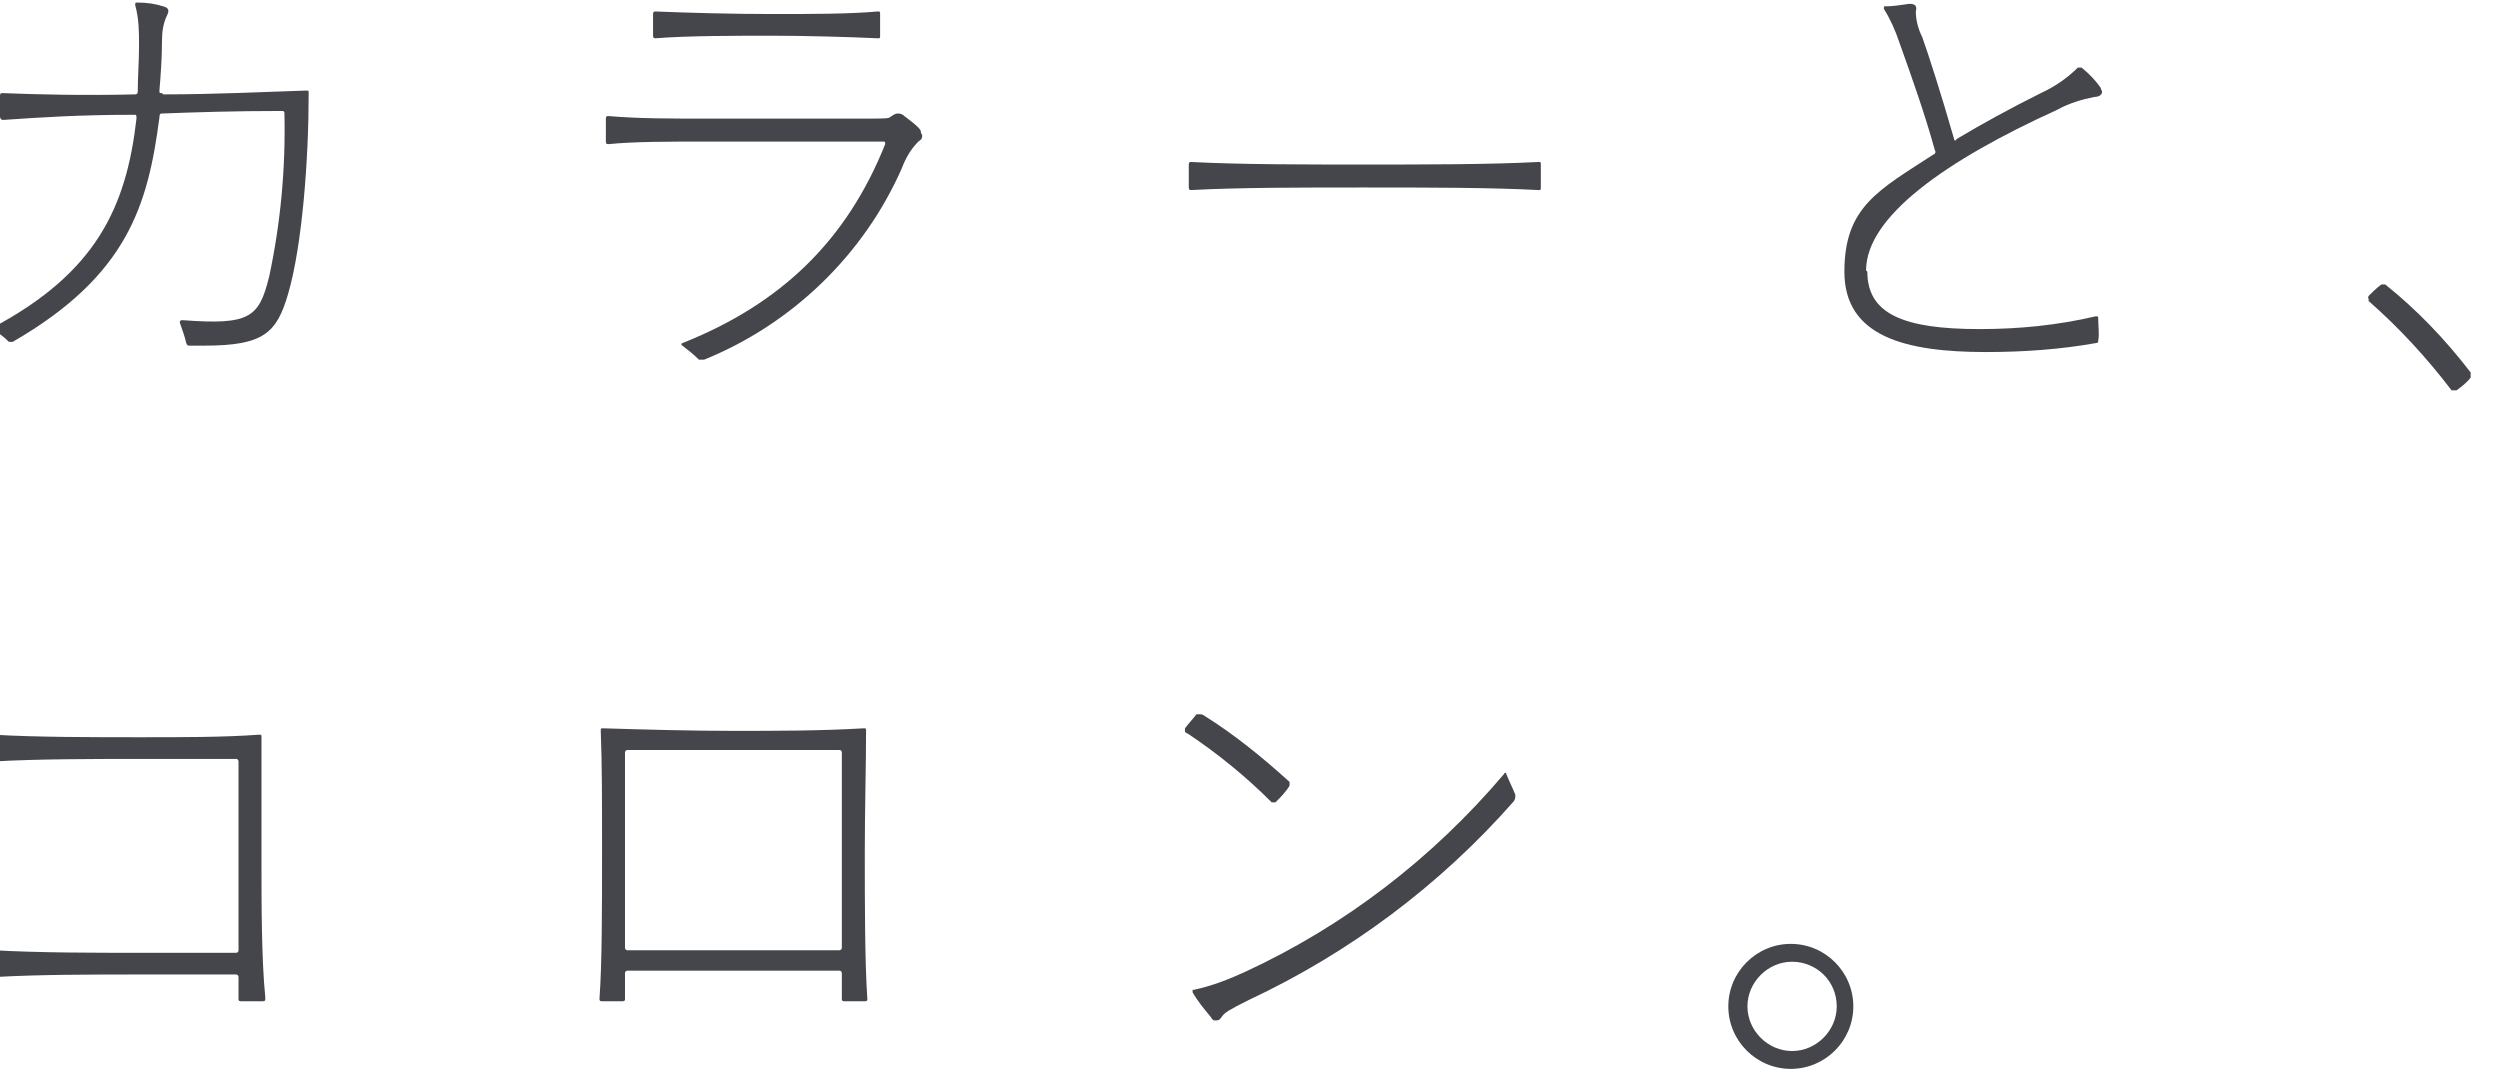 <?xml version="1.0" encoding="UTF-8"?>
<svg id="_レイヤー_1" data-name="レイヤー_1" xmlns="http://www.w3.org/2000/svg" version="1.1" viewBox="0 0 196 84">
  <!-- Generator: Adobe Illustrator 29.2.1, SVG Export Plug-In . SVG Version: 2.1.0 Build 116)  -->
  <defs>
    <style>
      .st0 {
        fill: #45464b;
      }
    </style>
  </defs>
  <g id="_グループ_8901" data-name="グループ_8901">
    <g id="_グループ_8899" data-name="グループ_8899">
      <g id="_グループ_8423" data-name="グループ_8423">
        <path id="_パス_4784" data-name="パス_4784" class="st0" d="M20.8,78.3c0,.1,0,.2-.2.2-.3,0-.6,0-.9,0-.3,0-.5,0-.8,0-.2,0-.2-.1-.2-.2v-1.7c0,0,0-.2-.2-.2,0,0,0,0,0,0h-7.6c-3.5,0-7.9,0-11.3.2-.2,0-.2,0-.3-.2,0-.3,0-.6,0-.9,0-.3,0-.6,0-.8,0-.1.1-.2.2-.2,0,0,0,0,0,0,3.6.2,7.9.2,11.4.2h7.6c0,0,.2,0,.2-.2,0,0,0,0,0,0v-14.8c0,0,0-.2-.2-.2,0,0,0,0,0,0h-7.6c-3.5,0-8,0-11.4.2-.1,0-.2,0-.2-.2,0,0,0,0,0,0,0-.3,0-.6,0-.9,0-.3,0-.6,0-.8,0-.1.1-.2.2-.2,0,0,0,0,0,0,3.3.2,7.9.2,11.4.2s6.7,0,9.4-.2c.2,0,.2,0,.2.2,0,3,0,5.5,0,9.3s0,8.1.3,11.1"/>
      </g>
      <g id="_グループ_8424" data-name="グループ_8424">
        <path id="_パス_4785" data-name="パス_4785" class="st0" d="M68,78.3c0,.1,0,.2-.2.2-.3,0-.5,0-.8,0-.3,0-.6,0-.8,0-.2,0-.2-.1-.2-.2v-2c0,0,0-.2-.2-.2,0,0,0,0,0,0h-16.6c0,0-.2,0-.2.2,0,0,0,0,0,0v2c0,.1,0,.2-.2.2-.3,0-.6,0-.9,0-.2,0-.5,0-.7,0-.2,0-.2-.1-.2-.2.2-2.8.2-7,.2-11.4s0-6.9-.1-9.6c0-.2,0-.2.2-.2,3.4.1,6.8.2,10.2.2s6.8,0,10.2-.2c.2,0,.2,0,.2.2,0,2.8-.1,6-.1,9.6s0,8.6.2,11.4M49,59v15.3c0,0,0,.2.2.2,0,0,0,0,0,0h16.6c0,0,.2,0,.2-.2,0,0,0,0,0,0v-15.3c0,0,0-.2-.2-.2,0,0,0,0,0,0h-16.6c0,0-.2,0-.2.2,0,0,0,0,0,0"/>
      </g>
      <g id="_グループ_8425" data-name="グループ_8425">
        <path id="_パス_4786" data-name="パス_4786" class="st0" d="M94.1,56c0,0,.2,0,.3.1,2.4,1.5,4.6,3.3,6.7,5.2,0,0,0,.2,0,.3-.3.5-.7.9-1.1,1.3h-.3c-2-2-4.2-3.8-6.6-5.4-.1,0-.2-.1-.2-.2s0,0,0-.2c.3-.4.6-.7.9-1.1h.2ZM93.6,77.6c1.4-.3,2.7-.8,4-1.4,7.8-3.6,14.7-8.9,20.3-15.5.1-.2.2-.1.2,0,.2.5.5,1.1.7,1.6v.2c0,0,0,.1-.1.3-5.8,6.6-12.9,11.9-20.8,15.6-1.6.8-1.9,1-2.1,1.3s-.3.3-.5.3-.2,0-.4-.3c-.5-.6-1-1.2-1.4-1.9,0-.1,0-.2,0-.2"/>
      </g>
      <g id="_グループ_8426" data-name="グループ_8426">
        <path id="_パス_4787" data-name="パス_4787" class="st0" d="M135.5,78.9c0-2.7,2.2-4.9,4.9-4.9s4.9,2.2,4.9,4.9-2.2,4.9-4.9,4.9-4.9-2.2-4.9-4.9M144,78.9c0-2-1.6-3.5-3.5-3.5s-3.5,1.6-3.5,3.5c0,1.9,1.6,3.5,3.5,3.5s3.5-1.6,3.5-3.5"/>
      </g>
    </g>
    <g id="_グループ_8900" data-name="グループ_8900">
      <g id="_グループ_8438" data-name="グループ_8438">
        <path id="_パス_4740" data-name="パス_4740" class="st0" d="M12.8,7.4c4,0,8.1-.2,11.2-.3.2,0,.2,0,.2.2,0,5.2-.5,11.9-1.6,15.7-.9,3.1-1.9,4.1-6.6,4.1s-.3,0-1.1,0c-.2,0-.2,0-.3-.2-.1-.5-.3-1-.5-1.6,0-.1,0-.2.2-.2,5.3.4,6-.2,6.8-3.4.9-4.2,1.3-8.5,1.2-12.8,0-.1,0-.2-.2-.2-3.7,0-6.8.1-9.4.2-.1,0-.2,0-.2.3-.9,6.9-2.5,12.4-11.5,17.6-.1,0-.3,0-.3,0-.4-.4-.8-.7-1.2-.9l-.2-.2h.1c8.1-4.3,10.5-9.4,11.3-16.4,0-.3,0-.3-.2-.3-4.3,0-7.3.2-10.2.4-.2,0-.2,0-.3-.2,0-.6,0-1.1,0-1.7,0-.2.1-.2.2-.2,2.5.1,6.3.2,10.4.1,0,0,.2,0,.2-.2,0,0,0,0,0,0,0-1.1.1-2.4.1-3.6,0-1.1,0-2.1-.3-3.2,0-.2,0-.2.2-.2.7,0,1.4.1,2,.3.4.1.5.3.3.7-.3.6-.4,1.3-.4,2,0,1.3-.1,2.7-.2,3.9,0,.2,0,.2.2.2"/>
      </g>
      <g id="_グループ_8439" data-name="グループ_8439">
        <path id="_パス_4741" data-name="パス_4741" class="st0" d="M72.3,10.6c0,.2,0,.3-.3.5-.6.6-1,1.3-1.3,2.1-3,6.8-8.6,12.2-15.5,15h-.2s-.2,0-.2,0c-.4-.4-.9-.8-1.3-1.1-.1,0-.1-.2,0-.2,7.8-3.1,12.9-8.1,15.9-15.6,0-.1,0-.2-.1-.2-4.6,0-8.2,0-13.5,0-3.7,0-6,0-8.1.2-.1,0-.2,0-.2-.2,0-.3,0-.6,0-.9,0-.3,0-.6,0-.9,0-.2.1-.2.2-.2,2.4.2,4.6.2,8.1.2,4.1,0,7.8,0,11,0s2.8,0,3.1-.2c.3-.2.4-.2.5-.2s.3,0,.5.2c.4.3.8.6,1.1.9.2.2.2.3.2.4M51.4,3c-.1,0-.2,0-.2-.2,0-.6,0-1.1,0-1.7,0-.2.1-.2.2-.2,2.4.1,6,.2,9.1.2s6.1,0,8.3-.2c.2,0,.2,0,.2.2,0,.6,0,1.1,0,1.7,0,.2,0,.2-.2.2-2.2-.1-5.6-.2-8.3-.2s-6.6,0-9.1.2"/>
      </g>
      <g id="_グループ_8451" data-name="グループ_8451">
        <path id="_パス_4742" data-name="パス_4742" class="st0" d="M93.2,14.7c0-.3,0-.6,0-.9,0-.3,0-.6,0-.9,0-.2.1-.2.2-.2,3.8.2,8.8.2,13.5.2s9.9,0,13.7-.2c.2,0,.2,0,.2.2,0,.3,0,.5,0,.8,0,.3,0,.7,0,1,0,.2,0,.2-.2.2-3.8-.2-8.7-.2-13.7-.2s-9.8,0-13.5.2c-.1,0-.2,0-.2-.2"/>
      </g>
      <g id="_グループ_8464" data-name="グループ_8464">
        <path id="_パス_4743" data-name="パス_4743" class="st0" d="M146.4,21.3c0,3.3,2.8,4.5,8.8,4.5,3.1,0,6.1-.3,9.1-1,.2,0,.2,0,.2.2,0,.6.1,1.2,0,1.7,0,.1,0,.2-.2.2-2.8.5-5.7.7-8.6.7-6.3,0-11.1-1.2-11.1-6.3s2.7-6.4,7-9.2c.1,0,.2-.2.1-.3-.8-2.9-1.8-5.7-2.8-8.5-.3-.9-.7-1.8-1.2-2.6v-.2c.7,0,1.3-.1,2-.2.5,0,.6.2.5.6,0,.7.2,1.4.5,2,.5,1.4,1.5,4.5,2.5,8,0,.1.1.2.2,0,2-1.2,4.2-2.4,6.6-3.6,1.1-.5,2.1-1.2,2.9-2h.3c.6.5,1.1,1,1.5,1.6,0,.1.1.2.1.3,0,.2-.2.4-.6.4-1,.2-2,.5-2.9,1-8.8,4-15,8.4-15,12.6"/>
      </g>
      <g id="_グループ_8479" data-name="グループ_8479">
        <path id="_パス_4744" data-name="パス_4744" class="st0" d="M186.8,22.3s0,0,.2,0c2.5,2,4.7,4.3,6.7,6.9v.2c0,0,0,.2,0,.2-.3.4-.7.7-1.1,1h-.2s-.2,0-.2,0c-1.9-2.5-4.1-4.9-6.5-7v-.2c-.1,0,0-.2,0-.2.3-.3.6-.6,1-.9h.2Z"/>
      </g>
    </g>
  </g>
</svg>